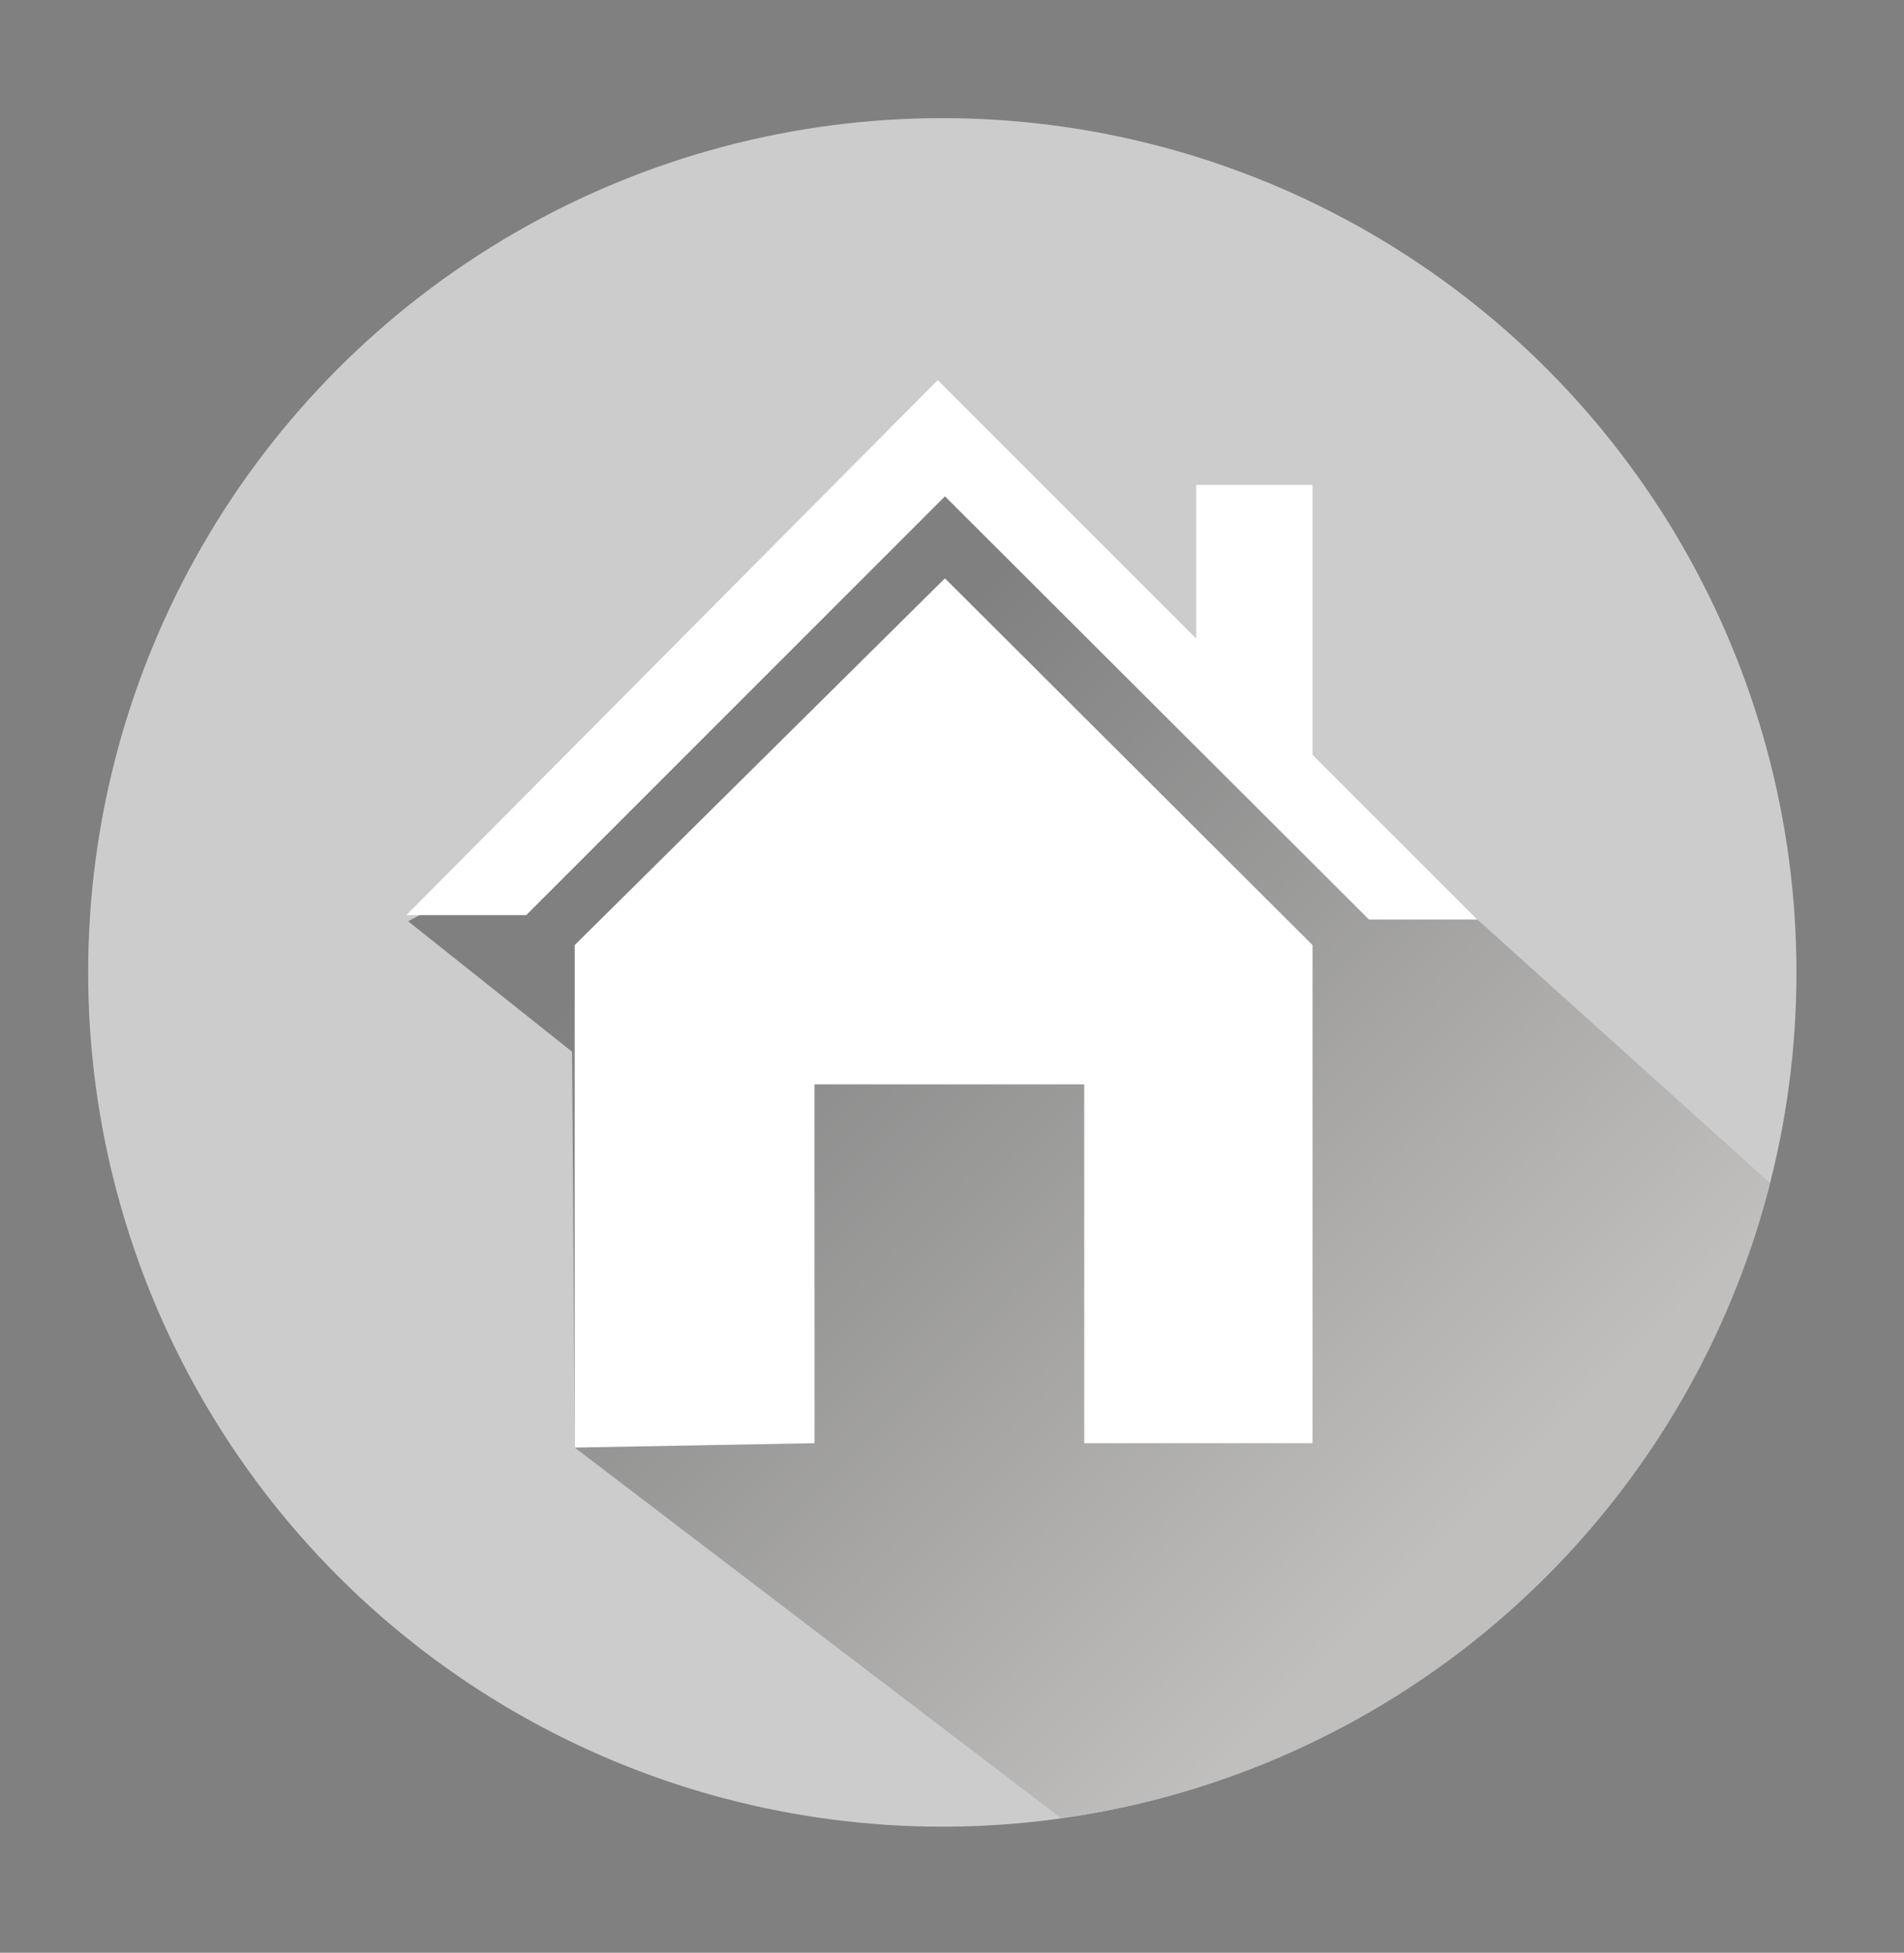 <?xml version="1.0" encoding="utf-8"?>
<!-- Generator: Adobe Illustrator 18.1.1, SVG Export Plug-In . SVG Version: 6.00 Build 0)  -->
<svg version="1.1" id="Layer_1" xmlns="http://www.w3.org/2000/svg" xmlns:xlink="http://www.w3.org/1999/xlink" x="0px" y="0px"
	 viewBox="0 0 216 221.5" enable-background="new 0 0 216 221.5" xml:space="preserve">
<rect x="0" y="0" width="216" height="221.5" fill="#808080" stroke="none"/>
<g>
	<defs>
		<circle id="XMLID_1_" cx="106.9" cy="110.3" r="96.9"/>
	</defs>
	<use xlink:href="#XMLID_1_"  overflow="visible" fill="#CCCCCC"/>
	<clipPath id="XMLID_3_">
		<use xlink:href="#XMLID_1_"  overflow="visible"/>
	</clipPath>
	<linearGradient id="SVGID_1_" gradientUnits="userSpaceOnUse" x1="161.926" y1="176.715" x2="81.701" y2="96.49">
		<stop  offset="0" style="stop-color:#B7B5B2"/>
		<stop  offset="1" style="stop-color:#4D4D4D"/>
	</linearGradient>
	<polygon opacity="0.6" clip-path="url(#XMLID_3_)" fill="url(#SVGID_1_)" points="167.6,104.3 229.9,160.4 147.5,226.9 65.2,164.2 
		64.9,119.3 46.3,104.5 65.1,94.5 106.4,43.1 	"/>
</g>
<path fill="#37353A" d="M59.4,169.4"/>
<g>
	
		<rect x="100.6" y="87.7" transform="matrix(0.506 -0.862 0.862 0.506 -38.489 140.868)" fill="#EFB321" width="6.4" height="32.6"/>
</g>
<g>
	<polygon fill="#FFFFFF" points="65.2,107.2 65.2,164.2 92.4,163.7 92.4,123 123,123 123,163.7 148.9,163.7 148.9,107.2 107.2,65.6 
			"/>
	<polygon fill="#FFFFFF" points="148.9,85.6 148.9,55 135.7,55 135.7,72.4 106.4,43.1 46.1,103.8 59.7,103.8 107.2,56.3 
		155.3,104.3 167.6,104.3 	"/>
</g>
</svg>
